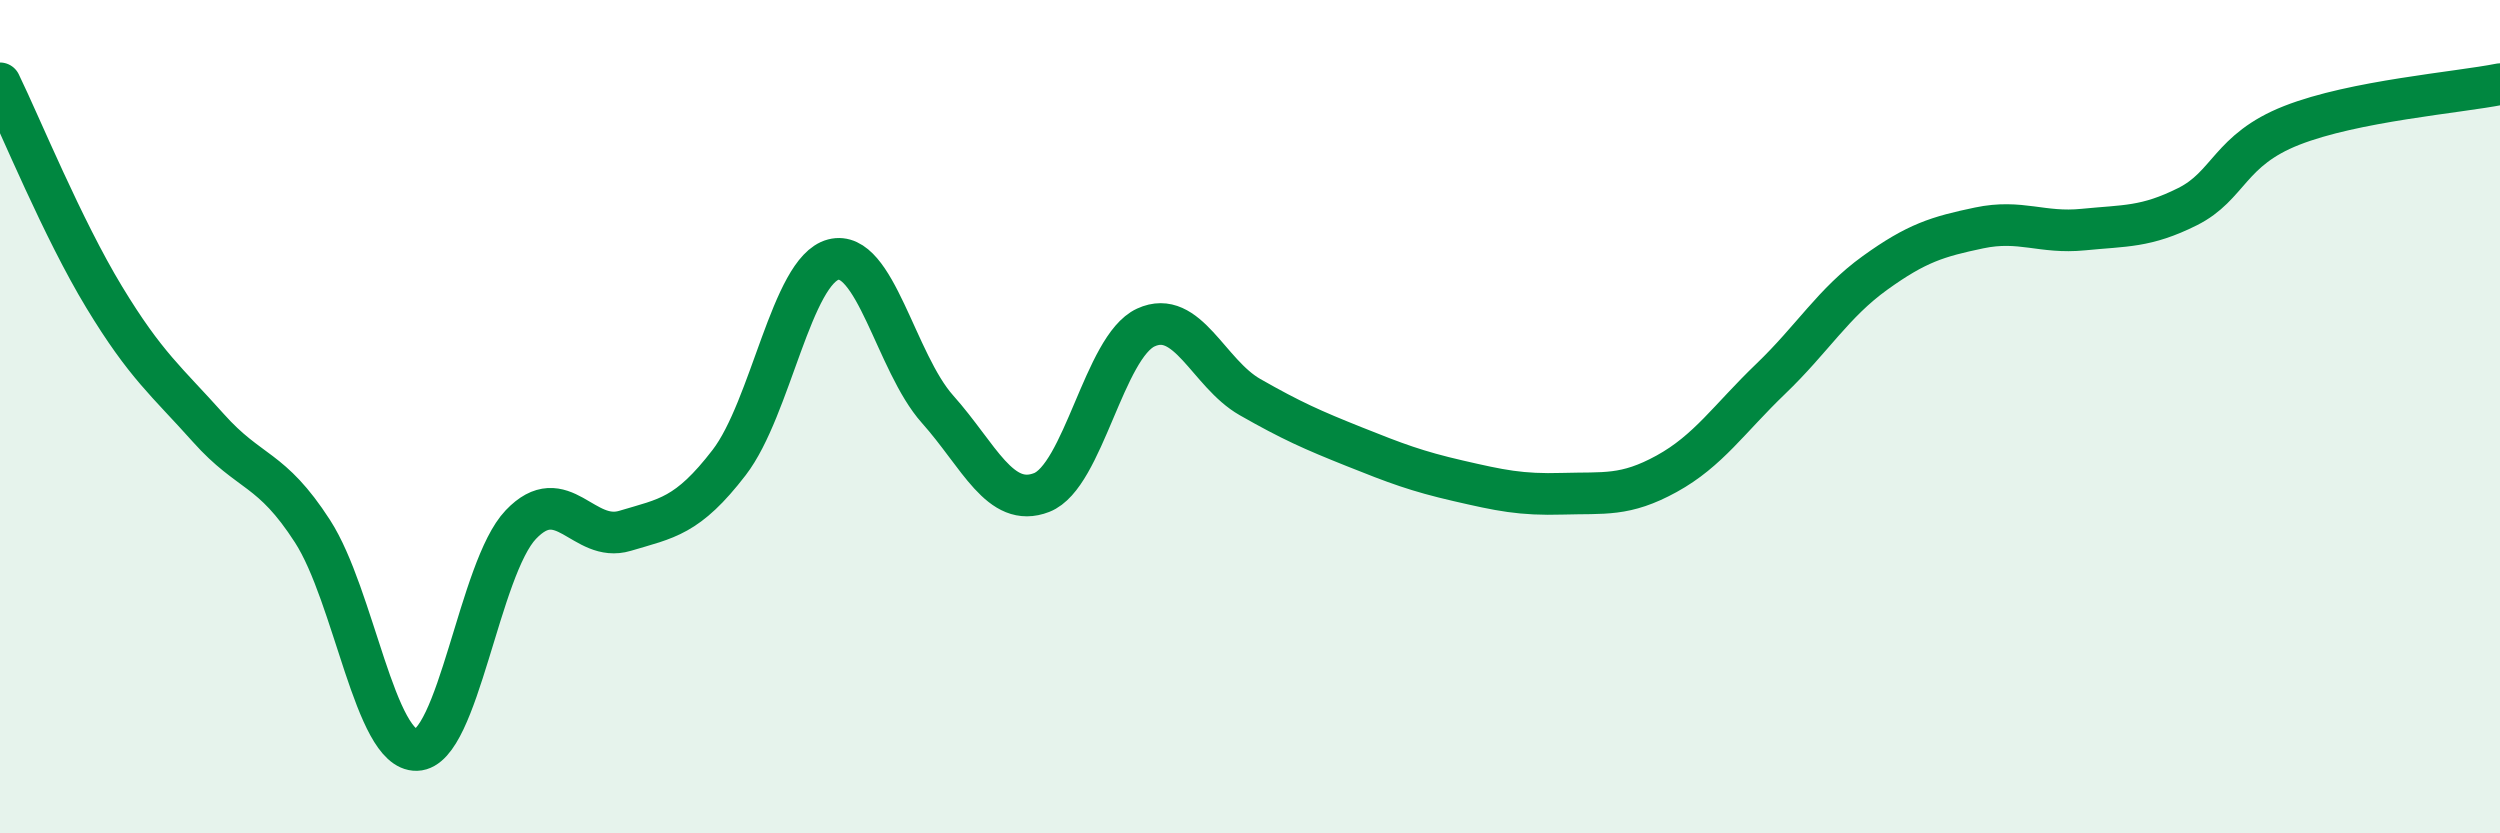 
    <svg width="60" height="20" viewBox="0 0 60 20" xmlns="http://www.w3.org/2000/svg">
      <path
        d="M 0,2 C 0.5,3.03 1.5,5.48 2.5,7.13 C 3.5,8.78 4,9.15 5,10.27 C 6,11.39 6.5,11.2 7.5,12.75 C 8.5,14.3 9,18.03 10,18 C 11,17.97 11.5,13.64 12.5,12.59 C 13.5,11.54 14,13.04 15,12.74 C 16,12.44 16.5,12.4 17.5,11.1 C 18.5,9.8 19,6.49 20,6.23 C 21,5.97 21.5,8.7 22.5,9.82 C 23.5,10.94 24,12.21 25,11.82 C 26,11.43 26.5,8.32 27.5,7.86 C 28.5,7.4 29,8.96 30,9.53 C 31,10.1 31.5,10.32 32.5,10.72 C 33.5,11.12 34,11.31 35,11.54 C 36,11.77 36.5,11.88 37.5,11.85 C 38.5,11.82 39,11.92 40,11.37 C 41,10.82 41.5,10.05 42.5,9.09 C 43.5,8.13 44,7.27 45,6.55 C 46,5.83 46.5,5.68 47.5,5.47 C 48.5,5.26 49,5.61 50,5.51 C 51,5.41 51.5,5.46 52.5,4.96 C 53.5,4.46 53.5,3.6 55,3.01 C 56.5,2.42 59,2.22 60,2.02L60 20L0 20Z"
        fill="#008740"
        opacity="0.1"
        stroke-linecap="round"
        stroke-linejoin="round"
      />
      <path
        d="M 0,2 C 0.5,3.03 1.5,5.48 2.5,7.13 C 3.5,8.78 4,9.15 5,10.27 C 6,11.39 6.5,11.2 7.5,12.75 C 8.5,14.3 9,18.03 10,18 C 11,17.97 11.5,13.64 12.5,12.59 C 13.5,11.54 14,13.04 15,12.74 C 16,12.44 16.5,12.4 17.5,11.1 C 18.5,9.8 19,6.49 20,6.23 C 21,5.97 21.5,8.7 22.5,9.82 C 23.5,10.94 24,12.21 25,11.82 C 26,11.43 26.5,8.32 27.5,7.86 C 28.5,7.4 29,8.96 30,9.53 C 31,10.1 31.5,10.32 32.5,10.72 C 33.5,11.12 34,11.31 35,11.54 C 36,11.77 36.5,11.88 37.5,11.85 C 38.5,11.82 39,11.92 40,11.37 C 41,10.82 41.5,10.05 42.5,9.09 C 43.5,8.13 44,7.27 45,6.55 C 46,5.83 46.5,5.68 47.5,5.47 C 48.5,5.26 49,5.61 50,5.51 C 51,5.41 51.5,5.46 52.5,4.96 C 53.5,4.46 53.5,3.6 55,3.01 C 56.5,2.42 59,2.22 60,2.02"
        stroke="#008740"
        stroke-width="1"
        fill="none"
        stroke-linecap="round"
        stroke-linejoin="round"
      />
    </svg>
  